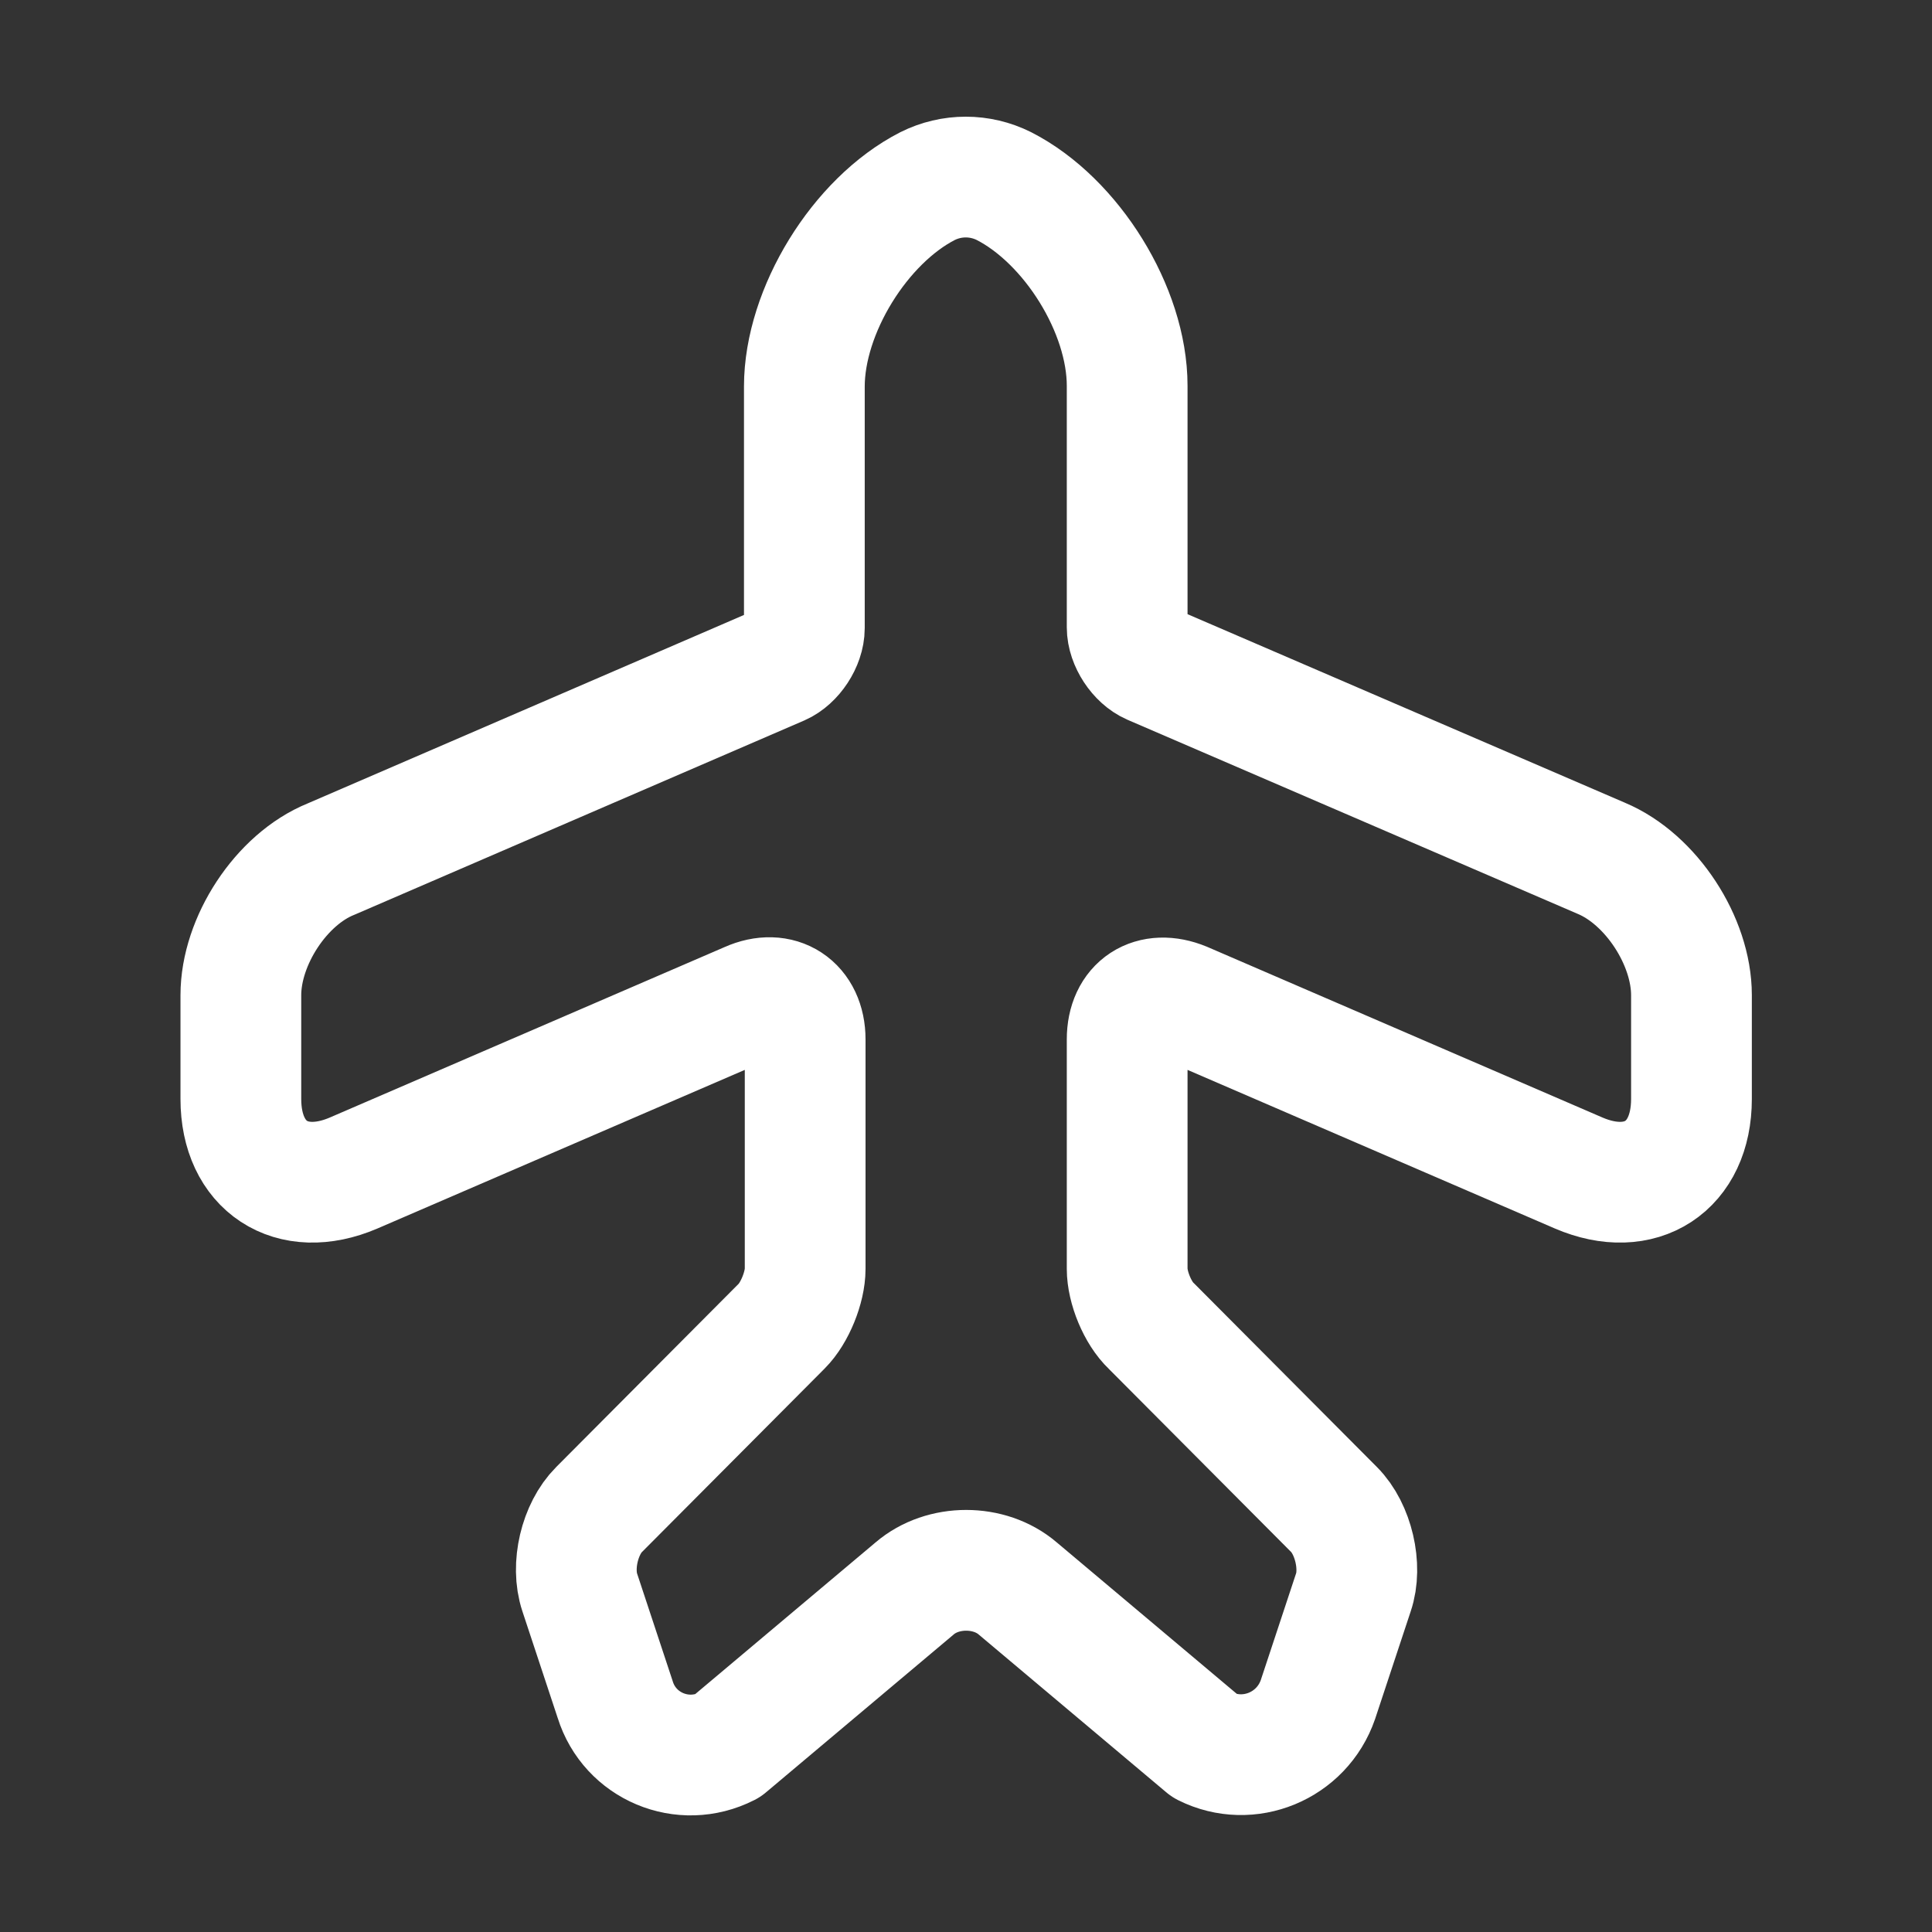 <?xml version="1.0" encoding="UTF-8"?> <svg xmlns="http://www.w3.org/2000/svg" width="24" height="24" viewBox="0 0 24 24" fill="none"><rect x="0" y="0" width="24" height="24" fill="#333333" stroke="none"/><path d="M9.032 21.692L11.362 19.732C11.712 19.432 12.292 19.432 12.642 19.732L14.972 21.692C15.512 21.962 16.172 21.692 16.372 21.112L16.812 19.782C16.922 19.462 16.812 18.992 16.572 18.752L14.302 16.472C14.132 16.312 14.002 15.992 14.002 15.762V12.912C14.002 12.492 14.312 12.292 14.702 12.452L19.612 14.572C20.382 14.902 21.012 14.492 21.012 13.652V12.362C21.012 11.692 20.512 10.922 19.892 10.662L14.302 8.252C14.142 8.182 14.002 7.972 14.002 7.792V4.792C14.002 3.852 13.312 2.742 12.472 2.312C12.172 2.162 11.822 2.162 11.522 2.312C10.682 2.742 9.992 3.862 9.992 4.802V7.802C9.992 7.982 9.852 8.192 9.692 8.262L4.112 10.672C3.492 10.922 2.992 11.692 2.992 12.362V13.652C2.992 14.492 3.622 14.902 4.392 14.572L9.302 12.452C9.682 12.282 10.002 12.492 10.002 12.912V15.762C10.002 15.992 9.872 16.312 9.712 16.472L7.442 18.752C7.202 18.992 7.092 19.452 7.202 19.782L7.642 21.112C7.822 21.692 8.482 21.972 9.032 21.692Z" stroke="white" stroke-width="1.5" stroke-linecap="round" stroke-linejoin="round"></path></svg> 